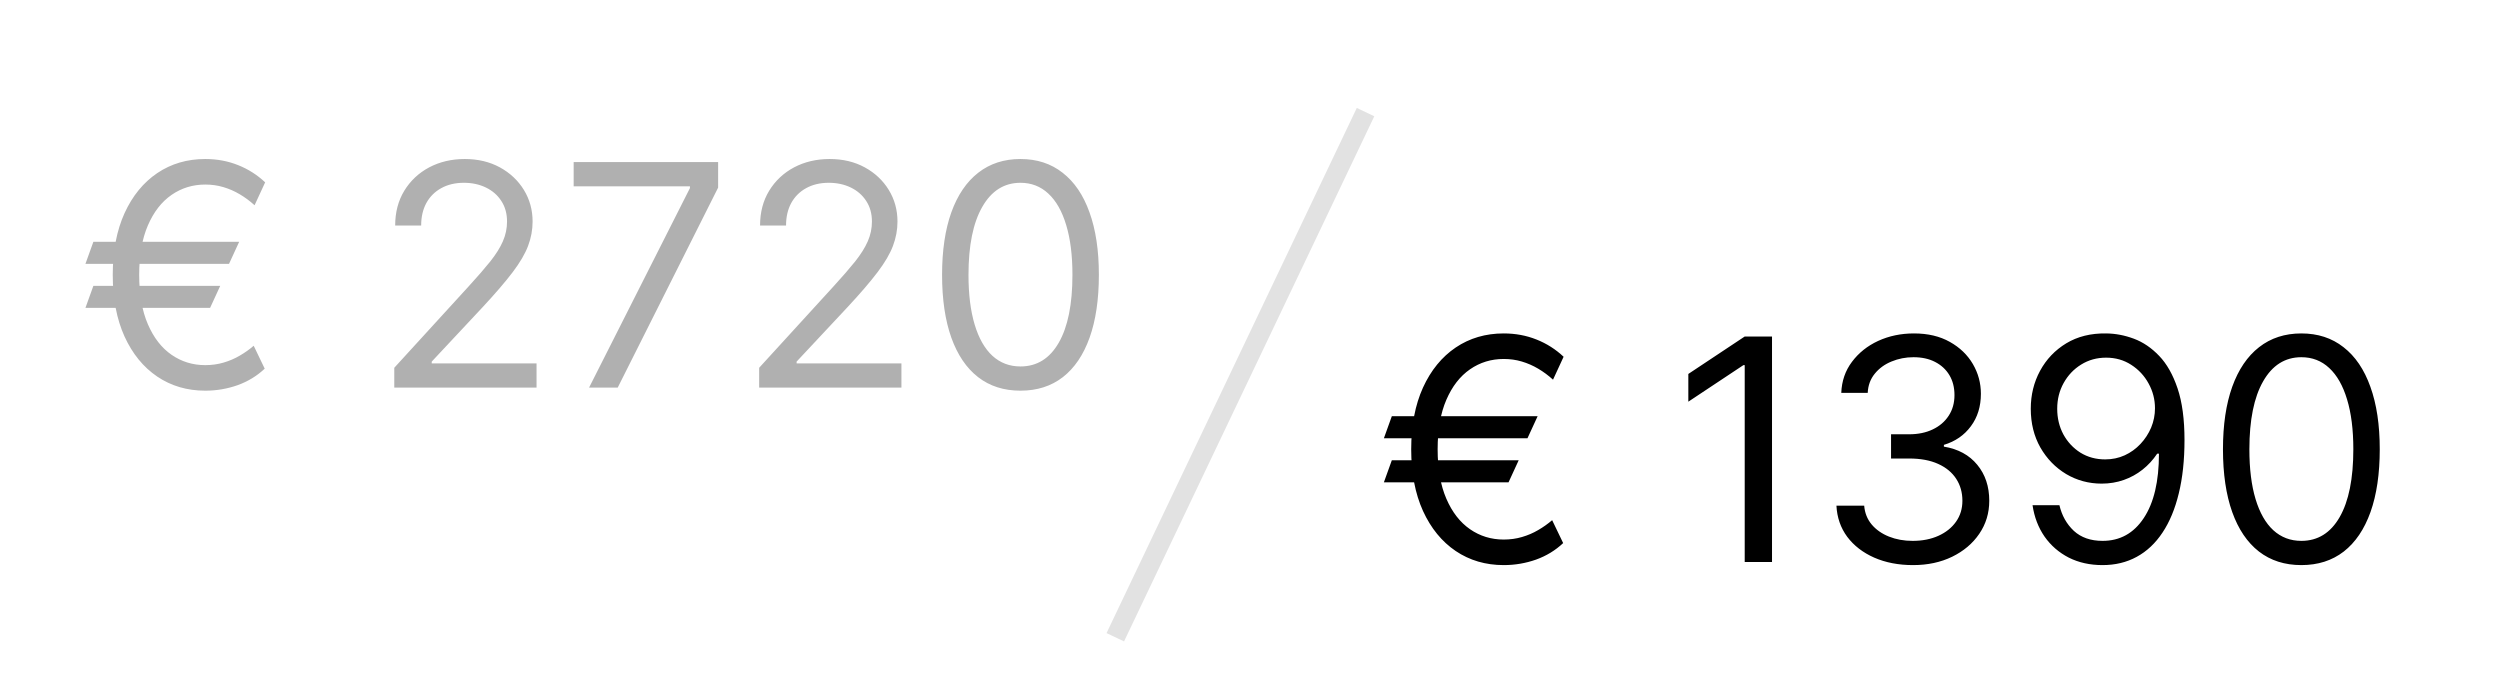 <?xml version="1.0" encoding="UTF-8"?> <svg xmlns="http://www.w3.org/2000/svg" width="129" height="36" viewBox="0 0 129 36" fill="none"><rect width="129" height="36" fill="white"></rect><path d="M12.341 12.477L11.818 13.614H4.409L4.818 12.477H12.341ZM11.364 14.75L10.841 15.886H4.409L4.818 14.75H11.364ZM13.682 9.409L13.136 10.591C12.894 10.371 12.638 10.182 12.369 10.023C12.1 9.864 11.818 9.741 11.523 9.654C11.227 9.566 10.917 9.523 10.591 9.523C9.947 9.523 9.367 9.701 8.852 10.057C8.337 10.413 7.93 10.938 7.631 11.631C7.331 12.324 7.182 13.174 7.182 14.182C7.182 15.19 7.331 16.04 7.631 16.733C7.93 17.426 8.337 17.951 8.852 18.307C9.367 18.663 9.947 18.841 10.591 18.841C10.924 18.841 11.239 18.797 11.534 18.71C11.833 18.623 12.112 18.504 12.369 18.352C12.631 18.201 12.871 18.03 13.091 17.841L13.659 19.023C13.261 19.398 12.796 19.682 12.261 19.875C11.727 20.064 11.171 20.159 10.591 20.159C9.659 20.159 8.833 19.917 8.114 19.432C7.398 18.947 6.835 18.258 6.426 17.364C6.021 16.47 5.818 15.409 5.818 14.182C5.818 12.955 6.021 11.894 6.426 11C6.835 10.106 7.398 9.417 8.114 8.932C8.833 8.447 9.659 8.205 10.591 8.205C11.193 8.205 11.756 8.309 12.278 8.517C12.805 8.726 13.273 9.023 13.682 9.409ZM20.345 20V18.977L24.186 14.773C24.637 14.28 25.008 13.852 25.3 13.489C25.591 13.121 25.807 12.777 25.947 12.455C26.091 12.129 26.163 11.788 26.163 11.432C26.163 11.023 26.065 10.669 25.868 10.369C25.675 10.07 25.41 9.839 25.072 9.676C24.735 9.513 24.357 9.432 23.936 9.432C23.489 9.432 23.099 9.525 22.766 9.71C22.436 9.892 22.18 10.148 21.999 10.477C21.82 10.807 21.732 11.193 21.732 11.636H20.391C20.391 10.955 20.548 10.356 20.862 9.841C21.177 9.326 21.605 8.924 22.146 8.636C22.692 8.349 23.303 8.205 23.982 8.205C24.663 8.205 25.267 8.349 25.794 8.636C26.32 8.924 26.733 9.313 27.033 9.801C27.332 10.29 27.482 10.834 27.482 11.432C27.482 11.86 27.404 12.278 27.249 12.688C27.097 13.093 26.832 13.546 26.453 14.046C26.078 14.542 25.557 15.148 24.891 15.864L22.277 18.659V18.75H27.686V20H20.345ZM30.396 20L35.601 9.705V9.614H29.601V8.364H37.055V9.682L31.874 20H30.396ZM39.173 20V18.977L43.014 14.773C43.465 14.28 43.836 13.852 44.128 13.489C44.419 13.121 44.635 12.777 44.776 12.455C44.919 12.129 44.992 11.788 44.992 11.432C44.992 11.023 44.893 10.669 44.696 10.369C44.503 10.07 44.238 9.839 43.901 9.676C43.563 9.513 43.185 9.432 42.764 9.432C42.317 9.432 41.927 9.525 41.594 9.71C41.264 9.892 41.008 10.148 40.827 10.477C40.649 10.807 40.56 11.193 40.56 11.636H39.219C39.219 10.955 39.376 10.356 39.69 9.841C40.005 9.326 40.433 8.924 40.974 8.636C41.52 8.349 42.132 8.205 42.81 8.205C43.492 8.205 44.096 8.349 44.622 8.636C45.149 8.924 45.562 9.313 45.861 9.801C46.16 10.29 46.31 10.834 46.31 11.432C46.31 11.86 46.232 12.278 46.077 12.688C45.925 13.093 45.66 13.546 45.281 14.046C44.906 14.542 44.385 15.148 43.719 15.864L41.105 18.659V18.75H46.514V20H39.173ZM52.656 20.159C51.8 20.159 51.071 19.926 50.469 19.46C49.867 18.991 49.406 18.311 49.088 17.421C48.77 16.527 48.611 15.447 48.611 14.182C48.611 12.924 48.77 11.851 49.088 10.96C49.41 10.066 49.872 9.385 50.474 8.915C51.081 8.441 51.808 8.205 52.656 8.205C53.505 8.205 54.23 8.441 54.832 8.915C55.438 9.385 55.901 10.066 56.219 10.96C56.541 11.851 56.702 12.924 56.702 14.182C56.702 15.447 56.543 16.527 56.224 17.421C55.906 18.311 55.446 18.991 54.844 19.46C54.242 19.926 53.512 20.159 52.656 20.159ZM52.656 18.909C53.505 18.909 54.164 18.5 54.633 17.682C55.103 16.864 55.338 15.697 55.338 14.182C55.338 13.174 55.23 12.316 55.014 11.608C54.802 10.9 54.495 10.36 54.094 9.989C53.696 9.618 53.217 9.432 52.656 9.432C51.815 9.432 51.158 9.847 50.685 10.676C50.211 11.502 49.974 12.671 49.974 14.182C49.974 15.19 50.081 16.046 50.293 16.75C50.505 17.455 50.81 17.991 51.207 18.358C51.609 18.726 52.092 18.909 52.656 18.909Z" fill="#B0B0B0"></path><path d="M79.341 21.477L78.818 22.614H71.409L71.818 21.477H79.341ZM78.364 23.75L77.841 24.887H71.409L71.818 23.75H78.364ZM80.682 18.409L80.136 19.591C79.894 19.371 79.638 19.182 79.369 19.023C79.1 18.864 78.818 18.741 78.523 18.654C78.227 18.566 77.917 18.523 77.591 18.523C76.947 18.523 76.367 18.701 75.852 19.057C75.337 19.413 74.93 19.938 74.631 20.631C74.331 21.324 74.182 22.174 74.182 23.182C74.182 24.189 74.331 25.04 74.631 25.733C74.93 26.426 75.337 26.951 75.852 27.307C76.367 27.663 76.947 27.841 77.591 27.841C77.924 27.841 78.239 27.797 78.534 27.71C78.833 27.623 79.112 27.504 79.369 27.352C79.631 27.201 79.871 27.03 80.091 26.841L80.659 28.023C80.261 28.398 79.796 28.682 79.261 28.875C78.727 29.064 78.171 29.159 77.591 29.159C76.659 29.159 75.833 28.917 75.114 28.432C74.398 27.947 73.835 27.258 73.426 26.364C73.021 25.47 72.818 24.409 72.818 23.182C72.818 21.955 73.021 20.894 73.426 20C73.835 19.106 74.398 18.417 75.114 17.932C75.833 17.447 76.659 17.205 77.591 17.205C78.193 17.205 78.756 17.309 79.278 17.517C79.805 17.726 80.273 18.023 80.682 18.409ZM91.436 17.364V29H90.027V18.841H89.959L87.118 20.727V19.296L90.027 17.364H91.436ZM98.715 29.159C97.965 29.159 97.296 29.03 96.709 28.773C96.126 28.515 95.662 28.157 95.317 27.699C94.976 27.237 94.79 26.701 94.76 26.091H96.192C96.222 26.466 96.351 26.79 96.578 27.063C96.805 27.332 97.103 27.54 97.47 27.688C97.838 27.835 98.245 27.909 98.692 27.909C99.192 27.909 99.635 27.822 100.021 27.648C100.408 27.474 100.711 27.231 100.93 26.921C101.15 26.61 101.26 26.25 101.26 25.841C101.26 25.413 101.154 25.036 100.942 24.71C100.73 24.381 100.419 24.123 100.01 23.938C99.601 23.752 99.101 23.659 98.51 23.659H97.578V22.409H98.51C98.972 22.409 99.377 22.326 99.726 22.159C100.078 21.992 100.353 21.758 100.55 21.455C100.75 21.152 100.851 20.796 100.851 20.387C100.851 19.992 100.764 19.65 100.589 19.358C100.415 19.066 100.169 18.839 99.851 18.676C99.537 18.513 99.165 18.432 98.737 18.432C98.336 18.432 97.957 18.506 97.601 18.654C97.249 18.797 96.961 19.008 96.737 19.284C96.514 19.557 96.392 19.887 96.374 20.273H95.01C95.033 19.663 95.216 19.129 95.561 18.671C95.906 18.209 96.356 17.849 96.913 17.591C97.474 17.334 98.09 17.205 98.76 17.205C99.48 17.205 100.097 17.351 100.612 17.642C101.127 17.93 101.523 18.311 101.8 18.784C102.076 19.258 102.214 19.769 102.214 20.318C102.214 20.974 102.042 21.532 101.697 21.994C101.357 22.457 100.893 22.777 100.305 22.955V23.046C101.04 23.167 101.614 23.479 102.027 23.983C102.44 24.483 102.646 25.102 102.646 25.841C102.646 26.474 102.474 27.042 102.129 27.546C101.788 28.046 101.322 28.439 100.732 28.727C100.141 29.015 99.468 29.159 98.715 29.159ZM108.675 17.205C109.152 17.209 109.629 17.299 110.107 17.477C110.584 17.655 111.019 17.951 111.413 18.364C111.807 18.773 112.124 19.332 112.362 20.04C112.601 20.748 112.72 21.637 112.72 22.705C112.72 23.739 112.622 24.657 112.425 25.46C112.232 26.26 111.951 26.934 111.584 27.483C111.22 28.032 110.777 28.449 110.254 28.733C109.735 29.017 109.148 29.159 108.493 29.159C107.841 29.159 107.26 29.03 106.749 28.773C106.241 28.512 105.824 28.15 105.499 27.688C105.177 27.222 104.97 26.682 104.879 26.068H106.266C106.391 26.602 106.639 27.044 107.01 27.392C107.385 27.737 107.879 27.909 108.493 27.909C109.391 27.909 110.099 27.517 110.618 26.733C111.141 25.949 111.402 24.841 111.402 23.409H111.311C111.099 23.727 110.847 24.002 110.555 24.233C110.264 24.464 109.94 24.642 109.584 24.767C109.228 24.892 108.849 24.955 108.447 24.955C107.781 24.955 107.169 24.79 106.612 24.46C106.059 24.127 105.616 23.671 105.283 23.091C104.953 22.508 104.788 21.841 104.788 21.091C104.788 20.379 104.947 19.727 105.266 19.137C105.588 18.542 106.038 18.068 106.618 17.716C107.201 17.364 107.887 17.193 108.675 17.205ZM108.675 18.455C108.197 18.455 107.768 18.574 107.385 18.813C107.006 19.047 106.705 19.366 106.482 19.767C106.262 20.165 106.152 20.606 106.152 21.091C106.152 21.576 106.258 22.017 106.47 22.415C106.686 22.809 106.98 23.123 107.351 23.358C107.726 23.589 108.152 23.705 108.629 23.705C108.989 23.705 109.324 23.635 109.635 23.494C109.946 23.351 110.216 23.155 110.447 22.909C110.682 22.659 110.866 22.377 110.999 22.063C111.131 21.744 111.197 21.413 111.197 21.068C111.197 20.614 111.088 20.188 110.868 19.79C110.652 19.392 110.353 19.07 109.97 18.824C109.591 18.578 109.16 18.455 108.675 18.455ZM118.75 29.159C117.894 29.159 117.165 28.926 116.562 28.46C115.96 27.991 115.5 27.311 115.182 26.421C114.864 25.527 114.705 24.447 114.705 23.182C114.705 21.924 114.864 20.851 115.182 19.96C115.504 19.066 115.966 18.385 116.568 17.915C117.174 17.441 117.902 17.205 118.75 17.205C119.598 17.205 120.324 17.441 120.926 17.915C121.532 18.385 121.994 19.066 122.312 19.96C122.634 20.851 122.795 21.924 122.795 23.182C122.795 24.447 122.636 25.527 122.318 26.421C122 27.311 121.54 27.991 120.938 28.46C120.335 28.926 119.606 29.159 118.75 29.159ZM118.75 27.909C119.598 27.909 120.258 27.5 120.727 26.682C121.197 25.864 121.432 24.697 121.432 23.182C121.432 22.174 121.324 21.316 121.108 20.608C120.896 19.9 120.589 19.36 120.188 18.989C119.79 18.617 119.311 18.432 118.75 18.432C117.909 18.432 117.252 18.847 116.778 19.676C116.305 20.502 116.068 21.671 116.068 23.182C116.068 24.189 116.174 25.046 116.386 25.75C116.598 26.455 116.903 26.991 117.301 27.358C117.703 27.726 118.186 27.909 118.75 27.909Z" fill="black"></path><line x1="57.549" y1="32.882" x2="70.462" y2="5.785" stroke="#E2E2E2"></line></svg> 